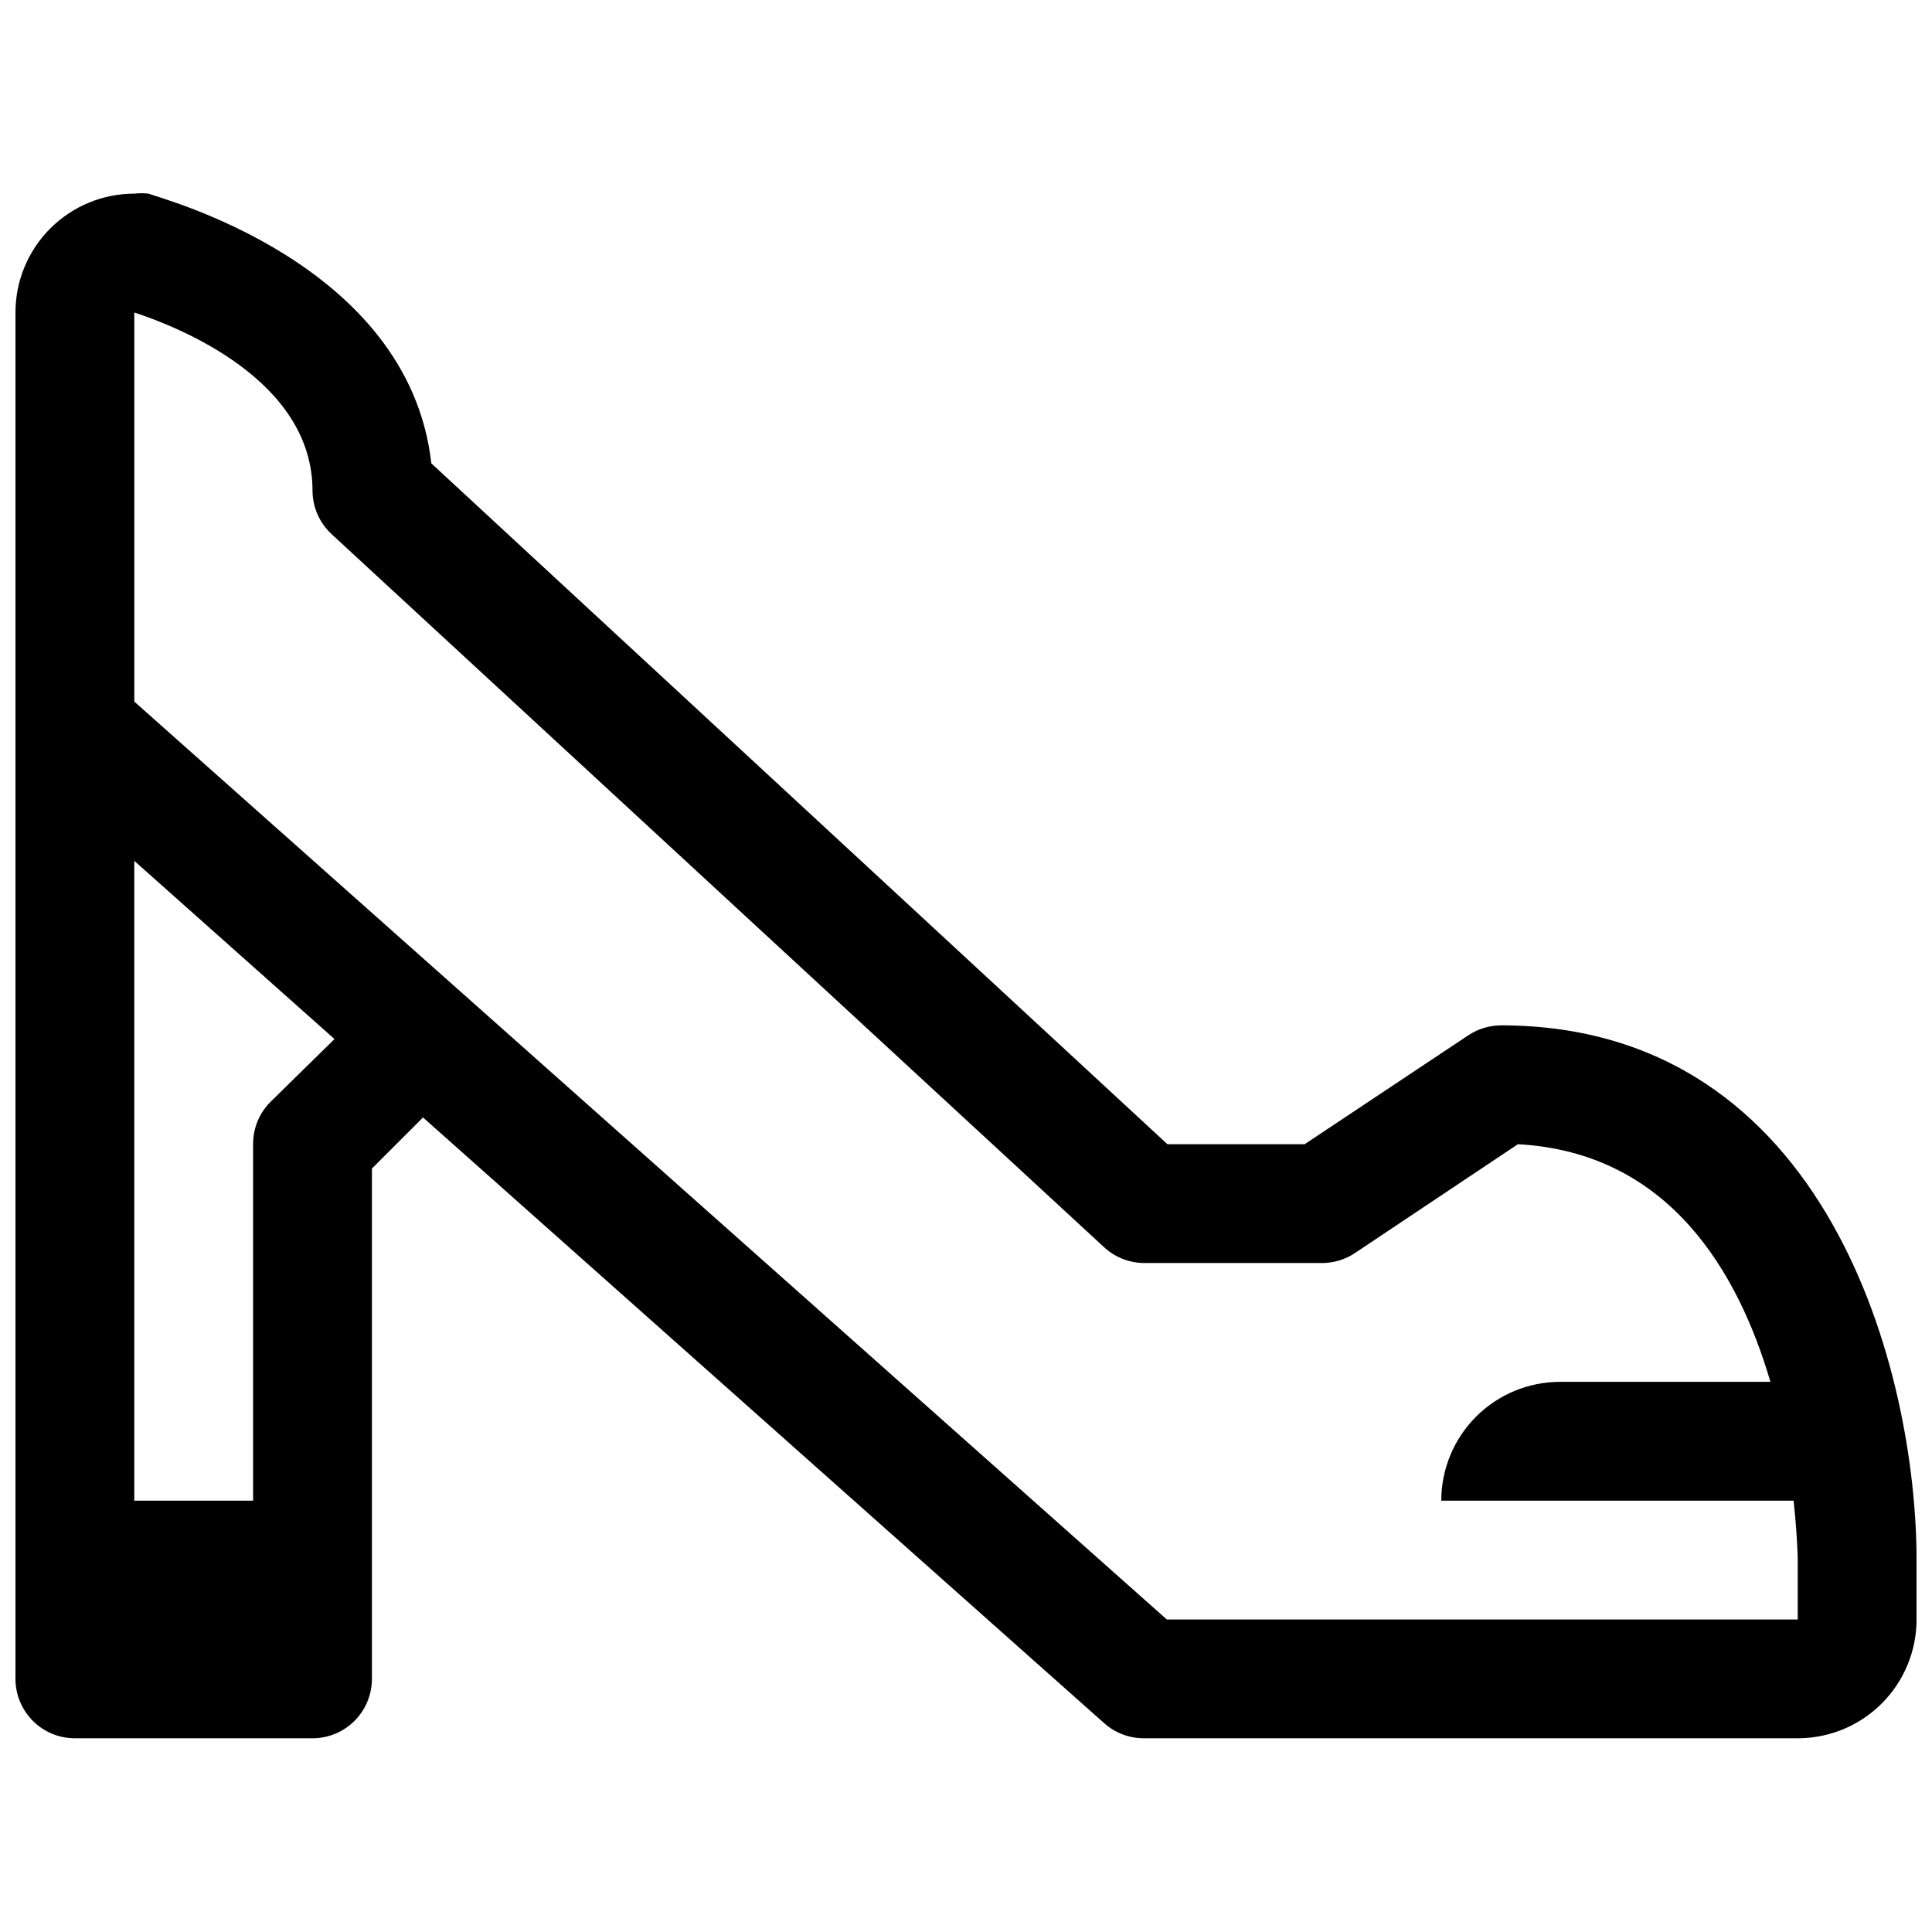<?xml version="1.0" encoding="UTF-8"?>
<!-- Uploaded to: ICON Repo, www.svgrepo.com, Generator: ICON Repo Mixer Tools -->
<svg width="800px" height="800px" version="1.1" viewBox="144 144 512 512" xmlns="http://www.w3.org/2000/svg">
 <defs>
  <clipPath id="a">
   <path d="m148.09 195h503.81v410h-503.81z"/>
  </clipPath>
 </defs>
 <g clip-path="url(#a)">
  <path d="m541.7 415.74c-3.086 0.023-6.098 0.957-8.66 2.676l-43.297 28.812h-36.367l-195.07-180.43c-5.981-53.215-71.949-70.219-74.941-71.48-1.254-0.148-2.523-0.148-3.777 0-8.352 0-16.359 3.32-22.266 9.223-5.906 5.906-9.223 13.914-9.223 22.266v362.11c0 4.176 1.66 8.18 4.609 11.133 2.953 2.953 6.961 4.613 11.133 4.613h62.977c4.176 0 8.18-1.66 11.133-4.613 2.953-2.953 4.613-6.957 4.613-11.133v-135.24l13.539-13.539 180.59 160.59v-0.004c2.91 2.566 6.664 3.969 10.547 3.938h173.18c8.352 0 16.363-3.316 22.266-9.223 5.906-5.906 9.223-13.914 9.223-22.266v-15.746c0-48.961-22.984-141.7-110.21-141.7zm-326.06 20.309c-2.949 2.973-4.59 6.996-4.566 11.18v94.465h-31.488v-169.56l53.059 47.23zm404.78 137.13h-167.2l-273.63-243.25v-103.12c11.965 3.938 47.23 17.949 47.23 47.23v0.004c0.016 4.363 1.84 8.523 5.039 11.492l204.67 188.93c2.906 2.719 6.731 4.234 10.707 4.25h47.23c3.09-0.023 6.098-0.953 8.66-2.676l43.141-28.812c40.148 2.203 58.41 34.008 66.914 62.977h-55.738c-8.352 0-16.359 3.316-22.266 9.223-5.902 5.906-9.223 13.914-9.223 22.266h93.363c0.945 8.66 1.102 14.801 1.102 15.742z"/>
 </g>
</svg>